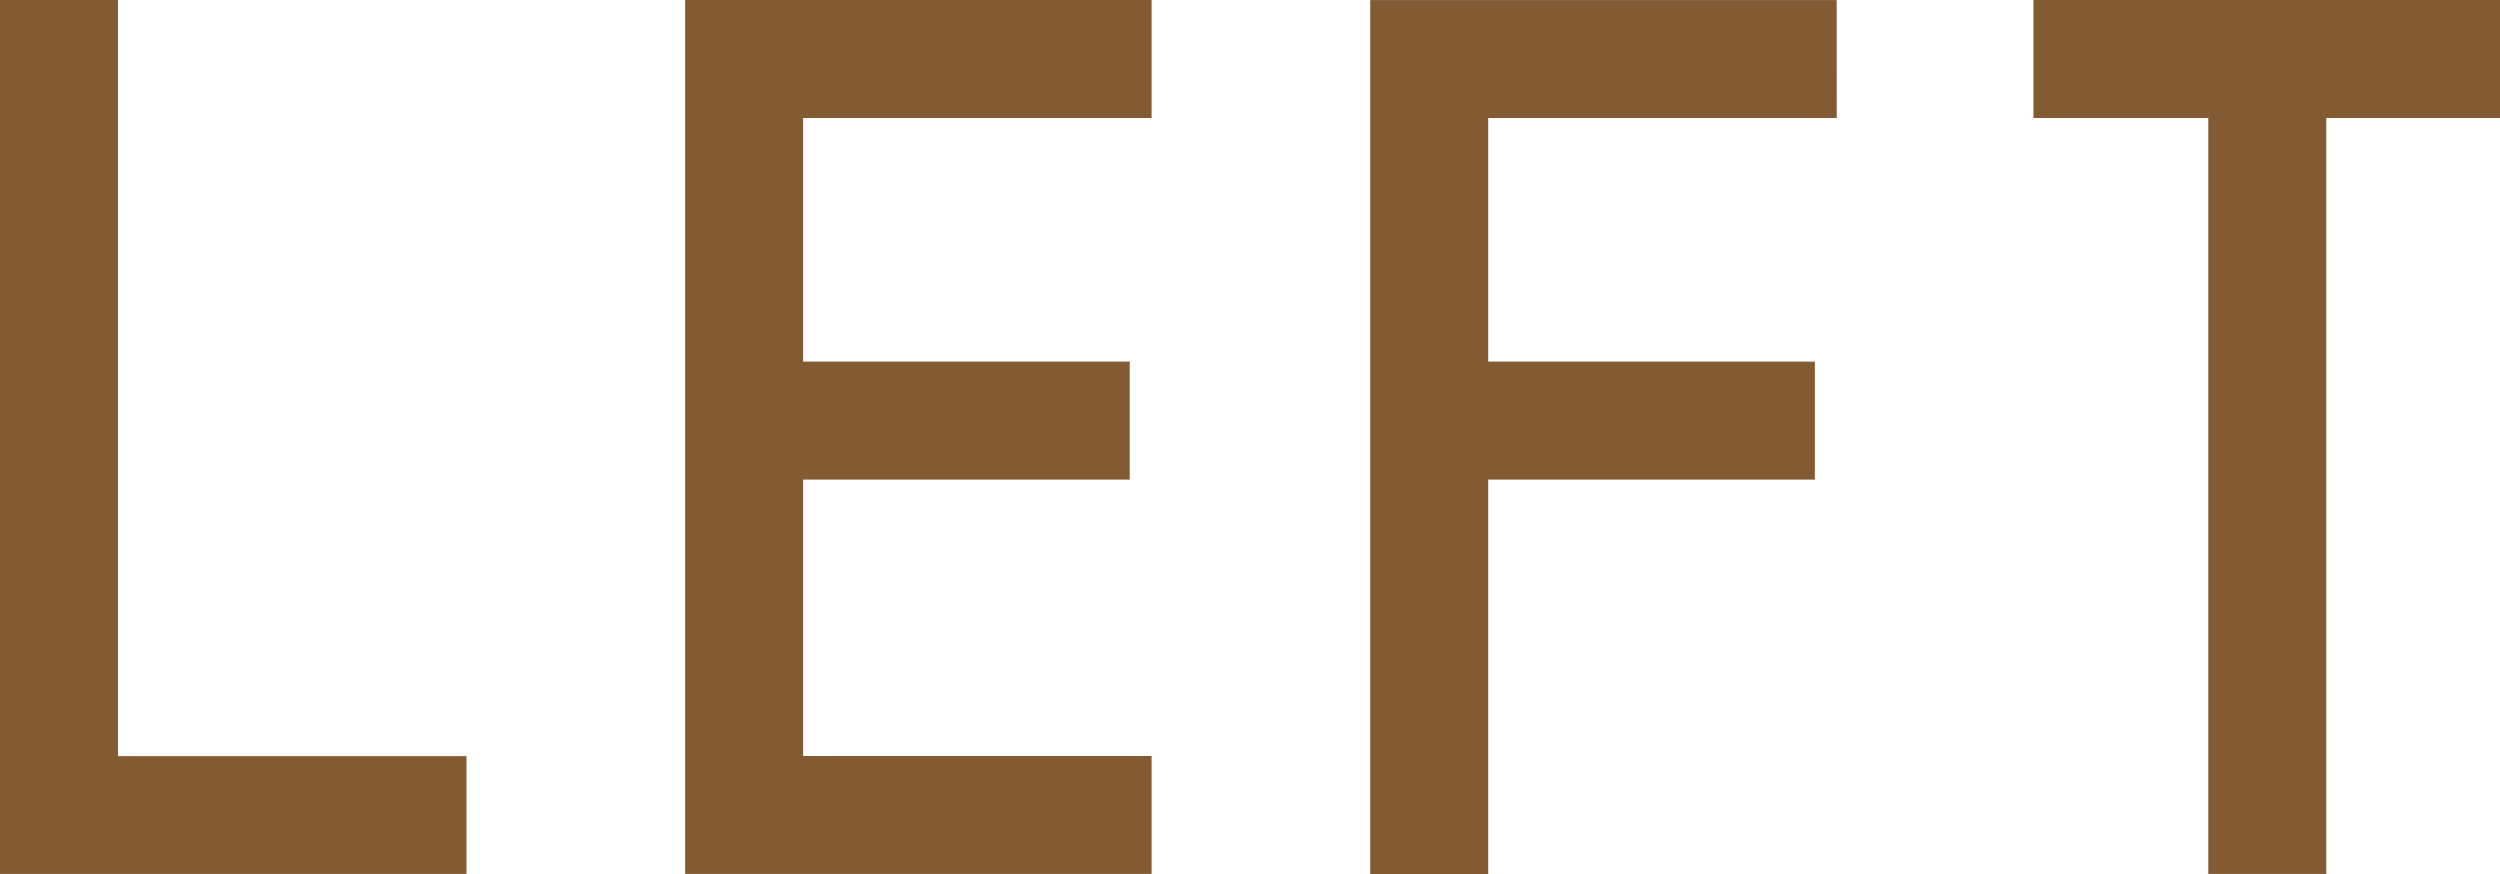 <svg xmlns="http://www.w3.org/2000/svg" width="57.197" height="19.995" viewBox="0 0 57.197 19.995">
  <g id="ico_left" transform="translate(-405.133 -1530.886)">
    <g id="グループ_3348" data-name="グループ 3348">
      <path id="パス_7397" data-name="パス 7397" d="M405.133,1530.886h2.7v17.3h7.973v2.7H405.133Z" fill="#835b33"/>
      <path id="パス_7398" data-name="パス 7398" d="M431.48,1550.881H420.808v-19.995H431.48v2.7h-7.973v5.573h7.473v2.7h-7.473v6.324h7.973Z" fill="#835b33"/>
      <path id="パス_7399" data-name="パス 7399" d="M447.155,1533.586h-7.973v5.573h7.473v2.7h-7.473v9.023h-2.7v-19.995h10.672Z" fill="#835b33"/>
      <path id="パス_7400" data-name="パス 7400" d="M458.356,1550.881h-2.7v-17.295h-4v-2.7H462.33v2.7h-3.974Z" fill="#835b33"/>
    </g>
  </g>
</svg>
